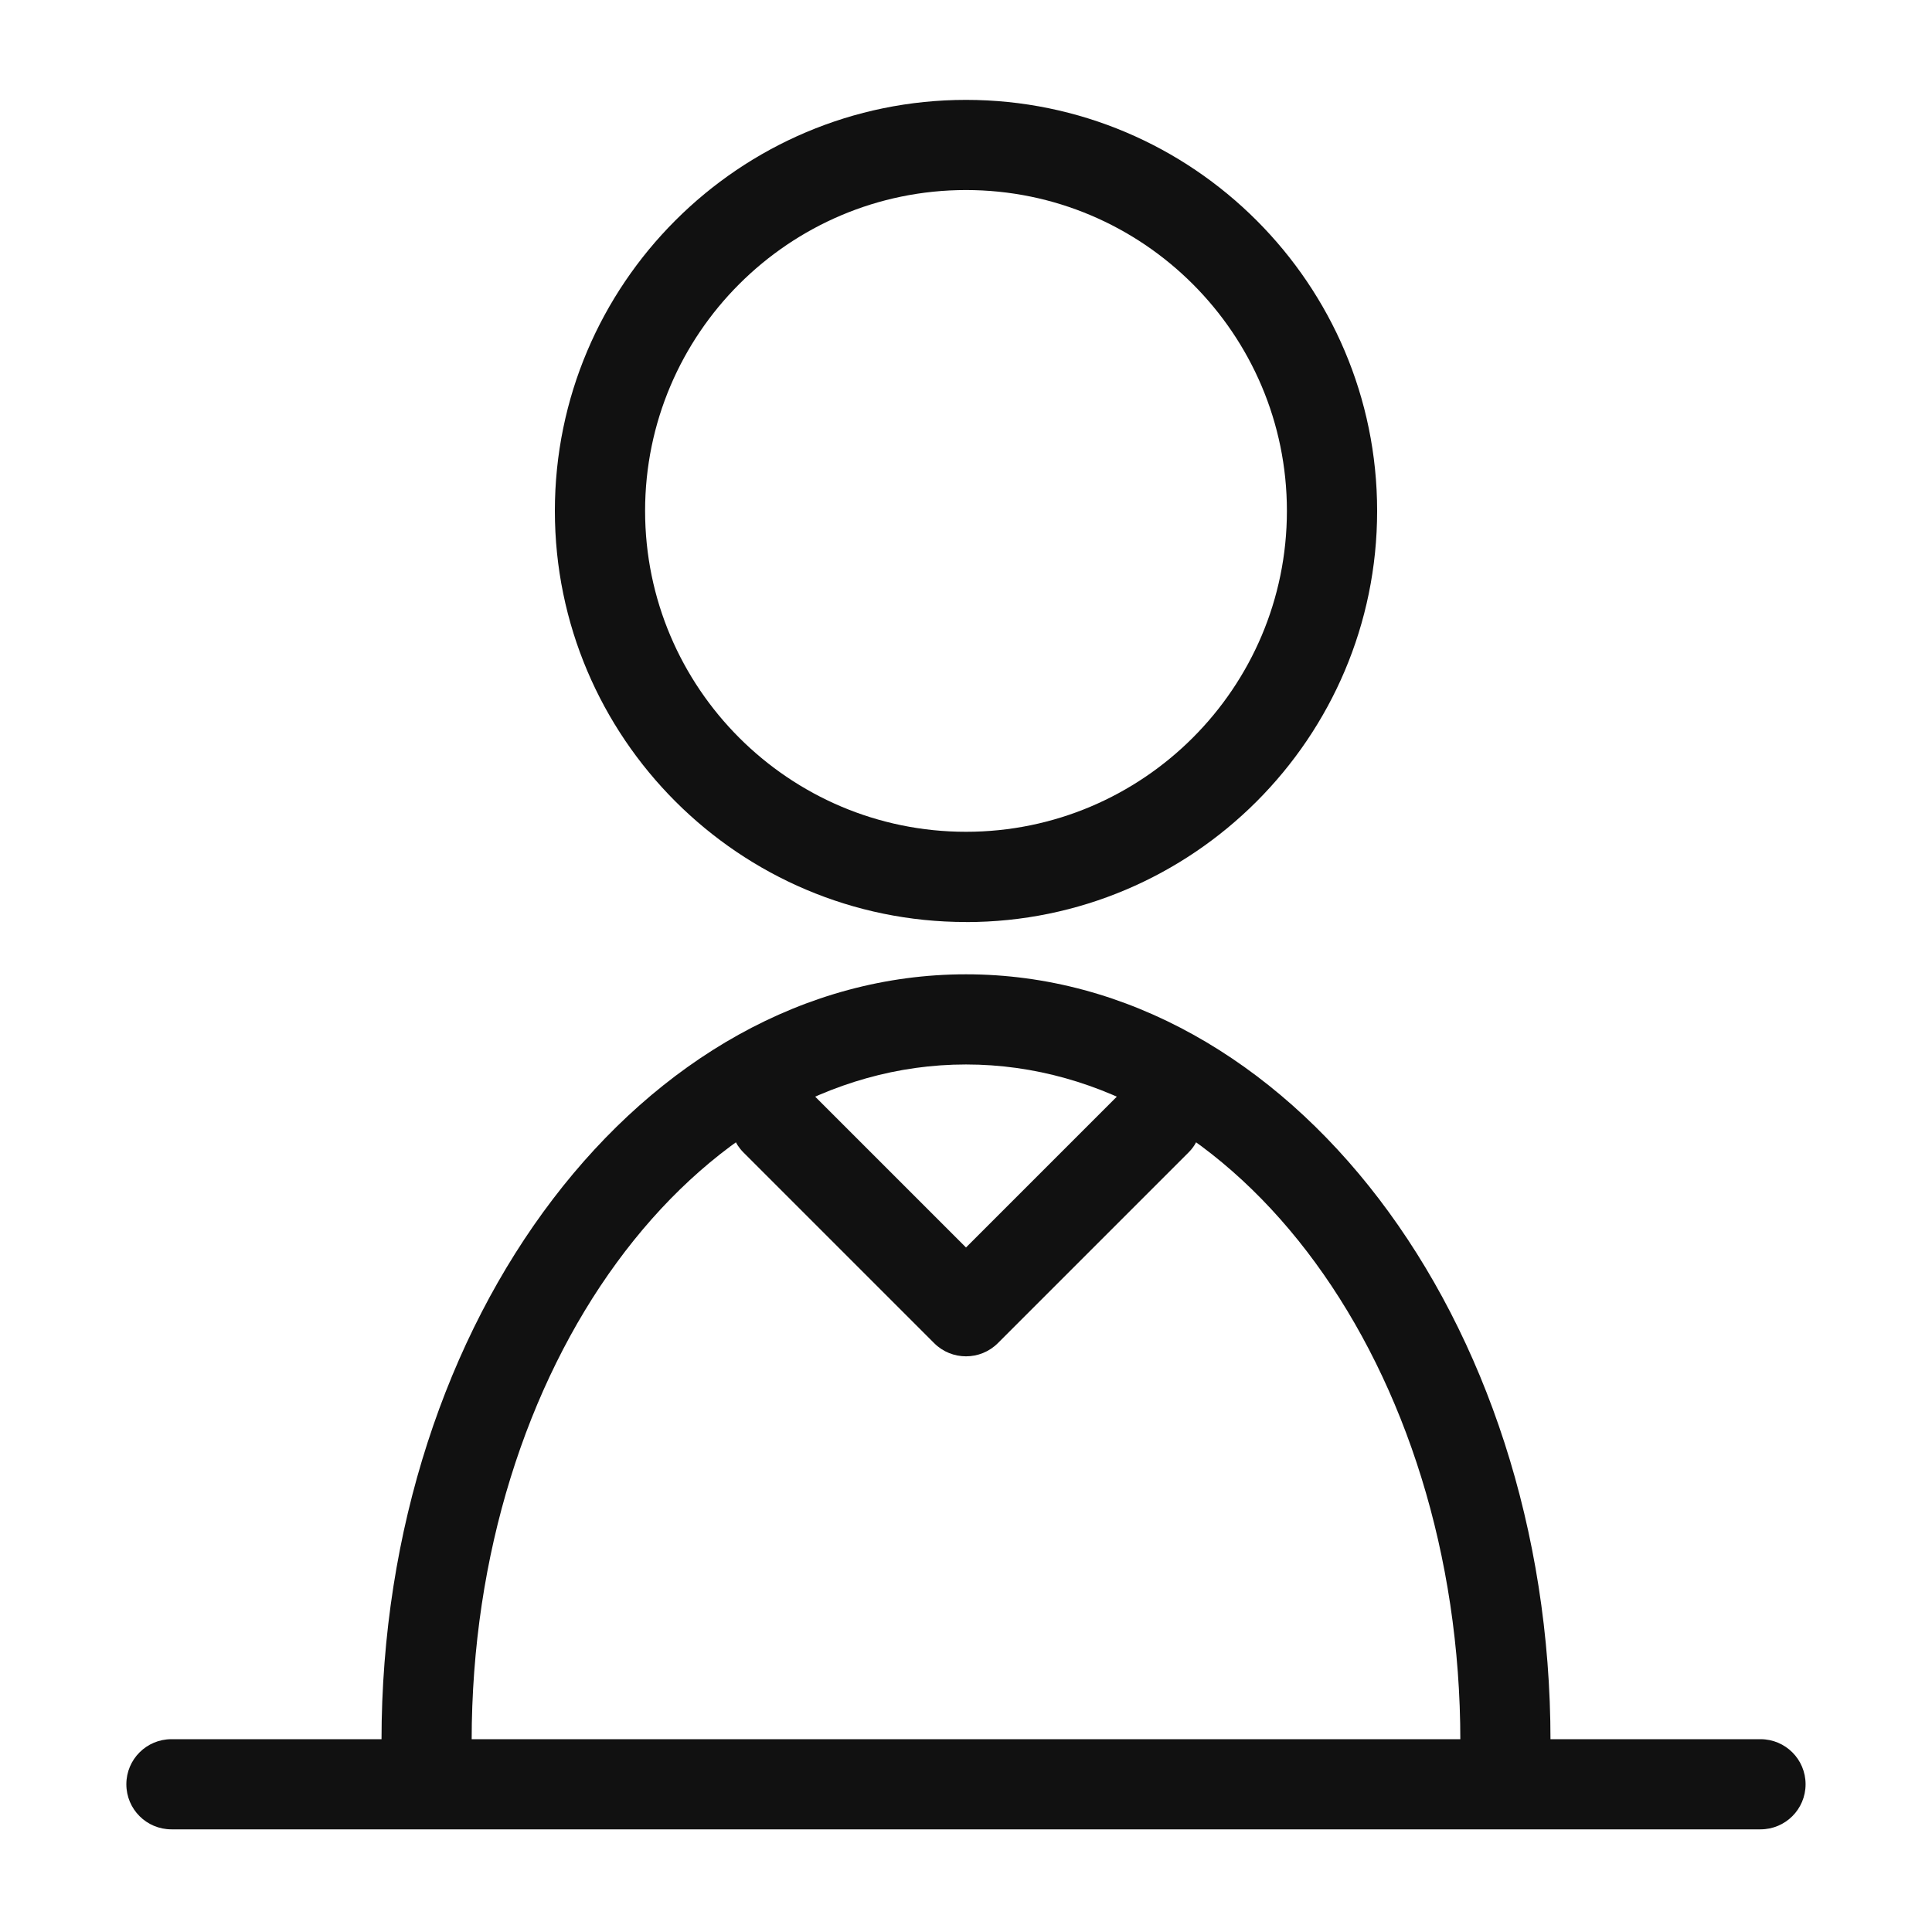 <?xml version="1.0" encoding="UTF-8"?>
<svg xmlns="http://www.w3.org/2000/svg" viewBox="0 0 30 30">
  <defs>
    <style>
      .cls-1 {
        fill: none;
      }

      .cls-2 {
        fill: #111;
      }
    </style>
  </defs>
  <g id="_土台" data-name="土台">
    <rect class="cls-1" x="0" width="30" height="30"/>
  </g>
  <g id="_レイヤー_1" data-name="レイヤー 1">
    <g>
      <path class="cls-2" d="M27.337,28.406H2.662c-.387,0-.7-.313-.7-.7s.313-.7.7-.7h24.675c.387,0,.7.313.7.7s-.313.7-.7.7Z"/>
      <g>
        <path class="cls-2" d="M23.376,27.731c-.387,0-.7-.313-.7-.7,0-5.791-3.443-10.502-7.676-10.502s-7.676,4.711-7.676,10.502c0,.387-.313.7-.7.7s-.7-.313-.7-.7c0-6.562,4.072-11.902,9.076-11.902s9.076,5.34,9.076,11.902c0,.387-.313.7-.7.7Z"/>
        <path class="cls-2" d="M15,14.317c-3.52,0-6.384-2.864-6.384-6.384S11.48,1.551,15,1.551s6.384,2.863,6.384,6.383-2.864,6.384-6.384,6.384ZM15,2.951c-2.748,0-4.983,2.235-4.983,4.982,0,2.748,2.235,4.983,4.983,4.983s4.983-2.235,4.983-4.983c0-2.747-2.235-4.982-4.983-4.982Z"/>
      </g>
      <path class="cls-2" d="M15,21.061c-.179,0-.358-.068-.495-.205l-2.96-2.96c-.273-.273-.273-.717,0-.99s.717-.273.99,0l2.465,2.465,2.465-2.465c.273-.273.717-.273.99,0s.273.717,0,.99l-2.96,2.96c-.137.137-.316.205-.495.205Z"/>
    </g>
  </g>
</svg>